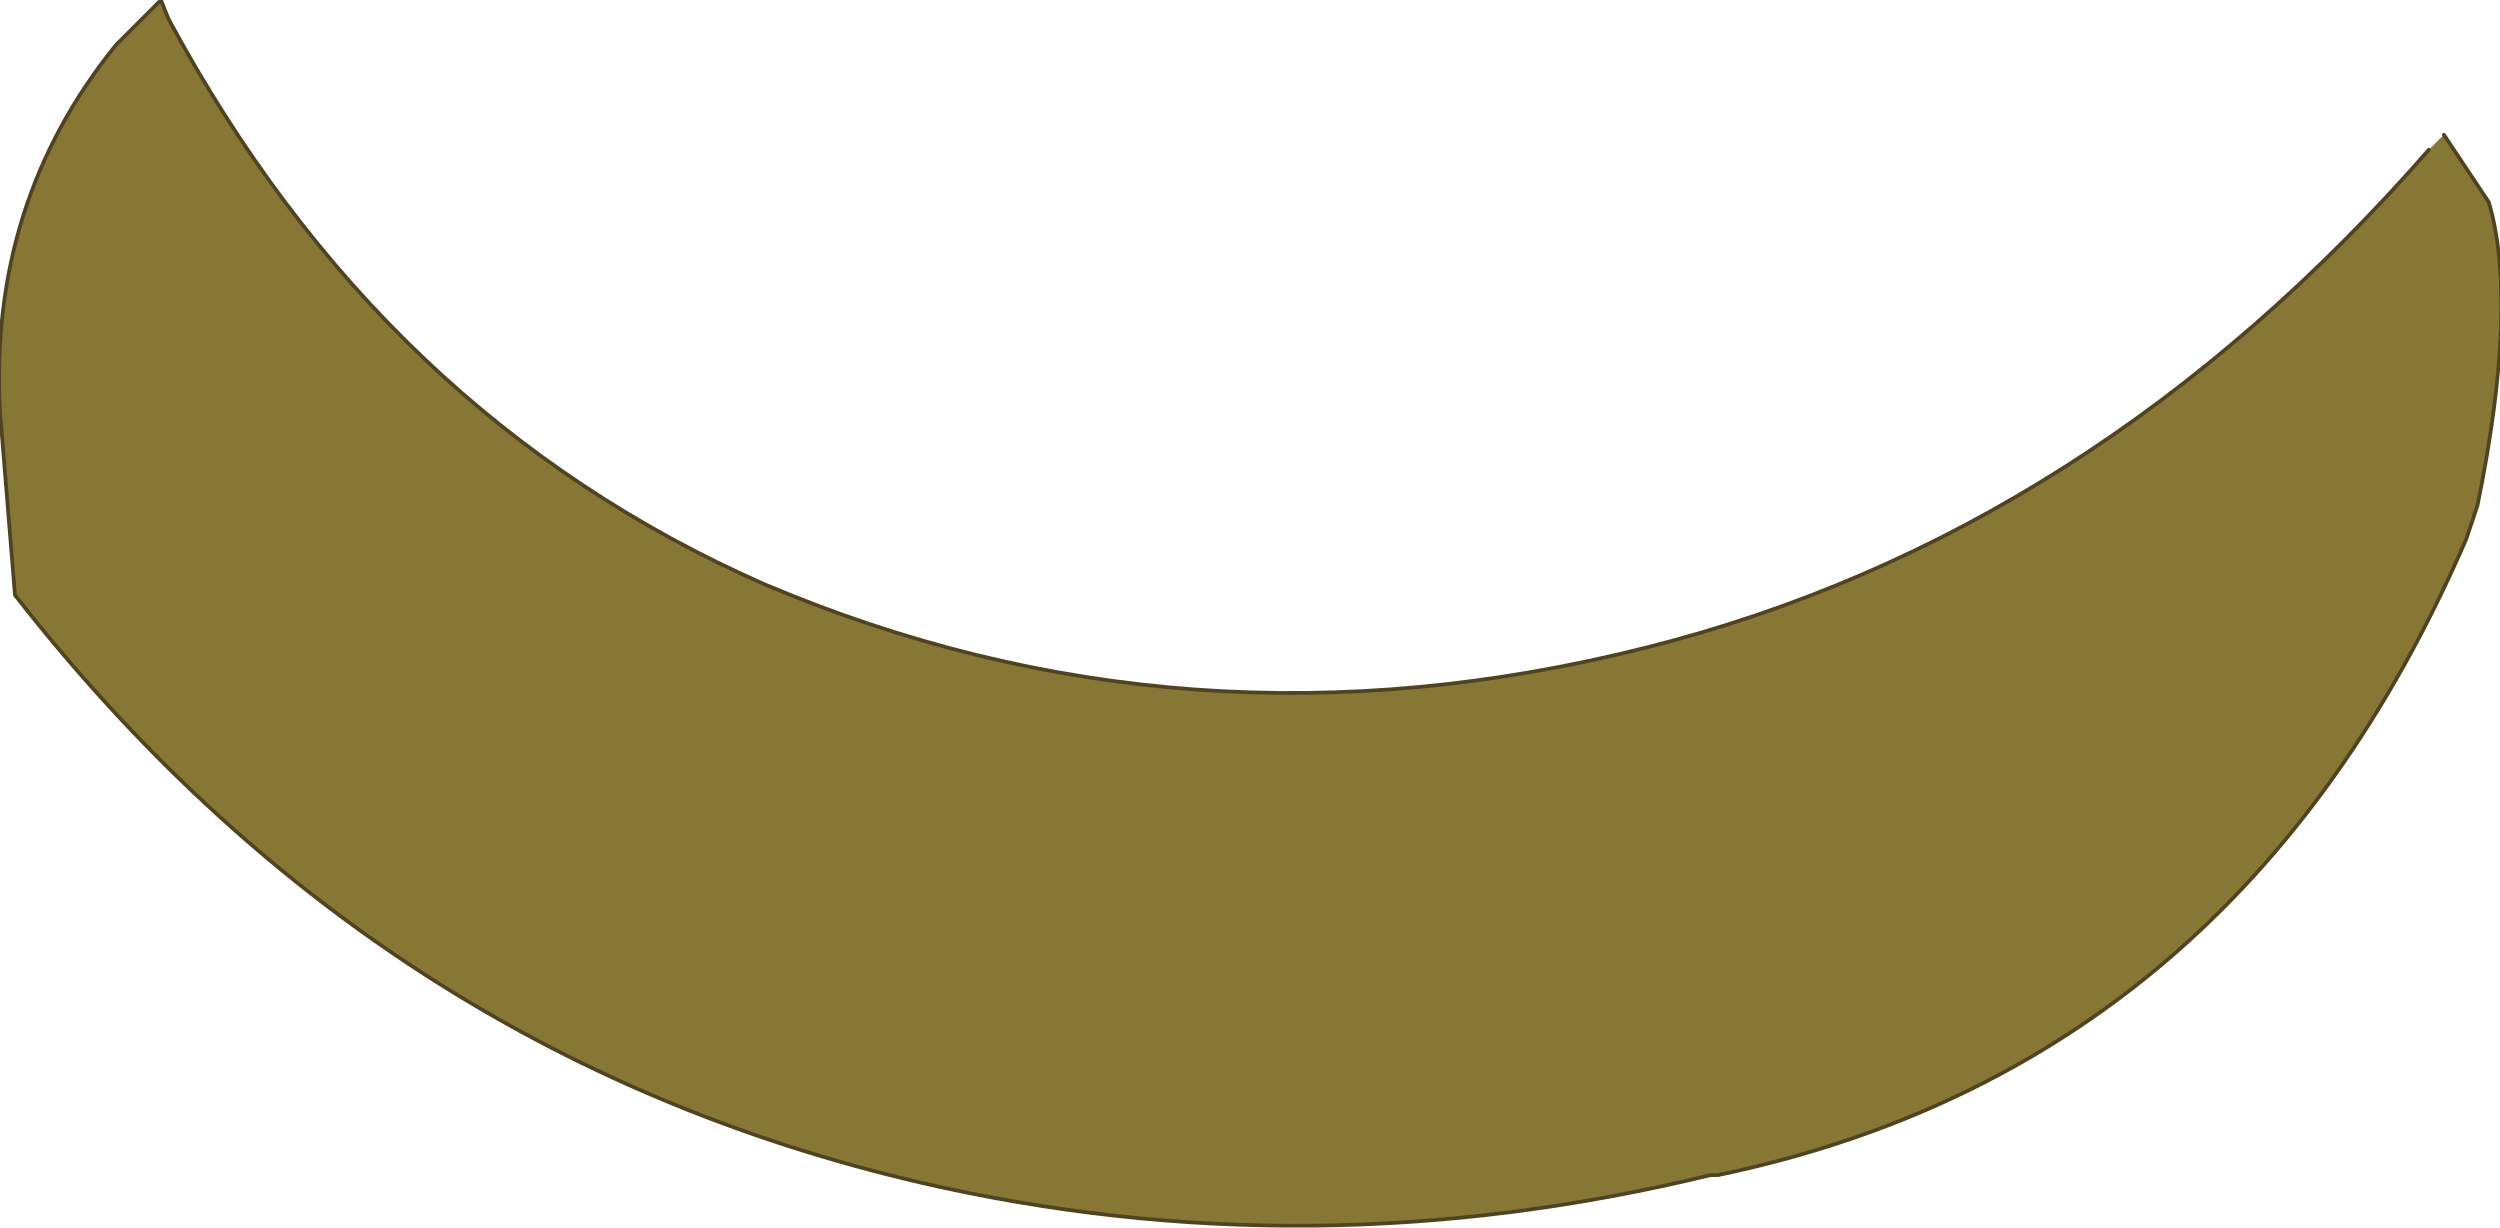 <?xml version="1.0" encoding="UTF-8" standalone="no"?>
<svg xmlns:xlink="http://www.w3.org/1999/xlink" height="16.4px" width="33.4px" xmlns="http://www.w3.org/2000/svg">
  <g transform="matrix(1.0, 0.0, 0.0, 1.0, 16.65, 8.15)">
    <path d="M15.8 -6.15 L16.0 -6.35 16.6 -5.45 Q17.0 -4.1 16.45 -1.4 L16.3 -0.95 Q13.25 6.1 6.3 7.55 L6.2 7.55 Q0.85 8.85 -4.35 7.65 -11.65 5.95 -16.45 -0.2 L-16.65 -2.65 Q-16.8 -5.45 -15.1 -7.55 L-14.5 -8.15 -14.4 -7.9 Q-11.55 -2.6 -6.45 -0.35 -0.8 2.05 5.35 0.5 11.3 -1.0 15.8 -6.15" fill="#867734" fill-rule="evenodd" stroke="none"/>
    <path d="M15.8 -6.15 Q11.3 -1.0 5.35 0.5 -0.8 2.05 -6.45 -0.35 -11.55 -2.6 -14.4 -7.9 L-14.5 -8.15 -15.1 -7.55 Q-16.8 -5.45 -16.65 -2.65 L-16.45 -0.2 Q-11.65 5.95 -4.35 7.65 0.85 8.85 6.2 7.55 L6.3 7.55 Q13.25 6.1 16.3 -0.95 L16.45 -1.4 Q17.0 -4.1 16.6 -5.45 L16.0 -6.35" fill="none" stroke="#4f4320" stroke-linecap="round" stroke-linejoin="round" stroke-width="0.05"/>
  </g>
</svg>
